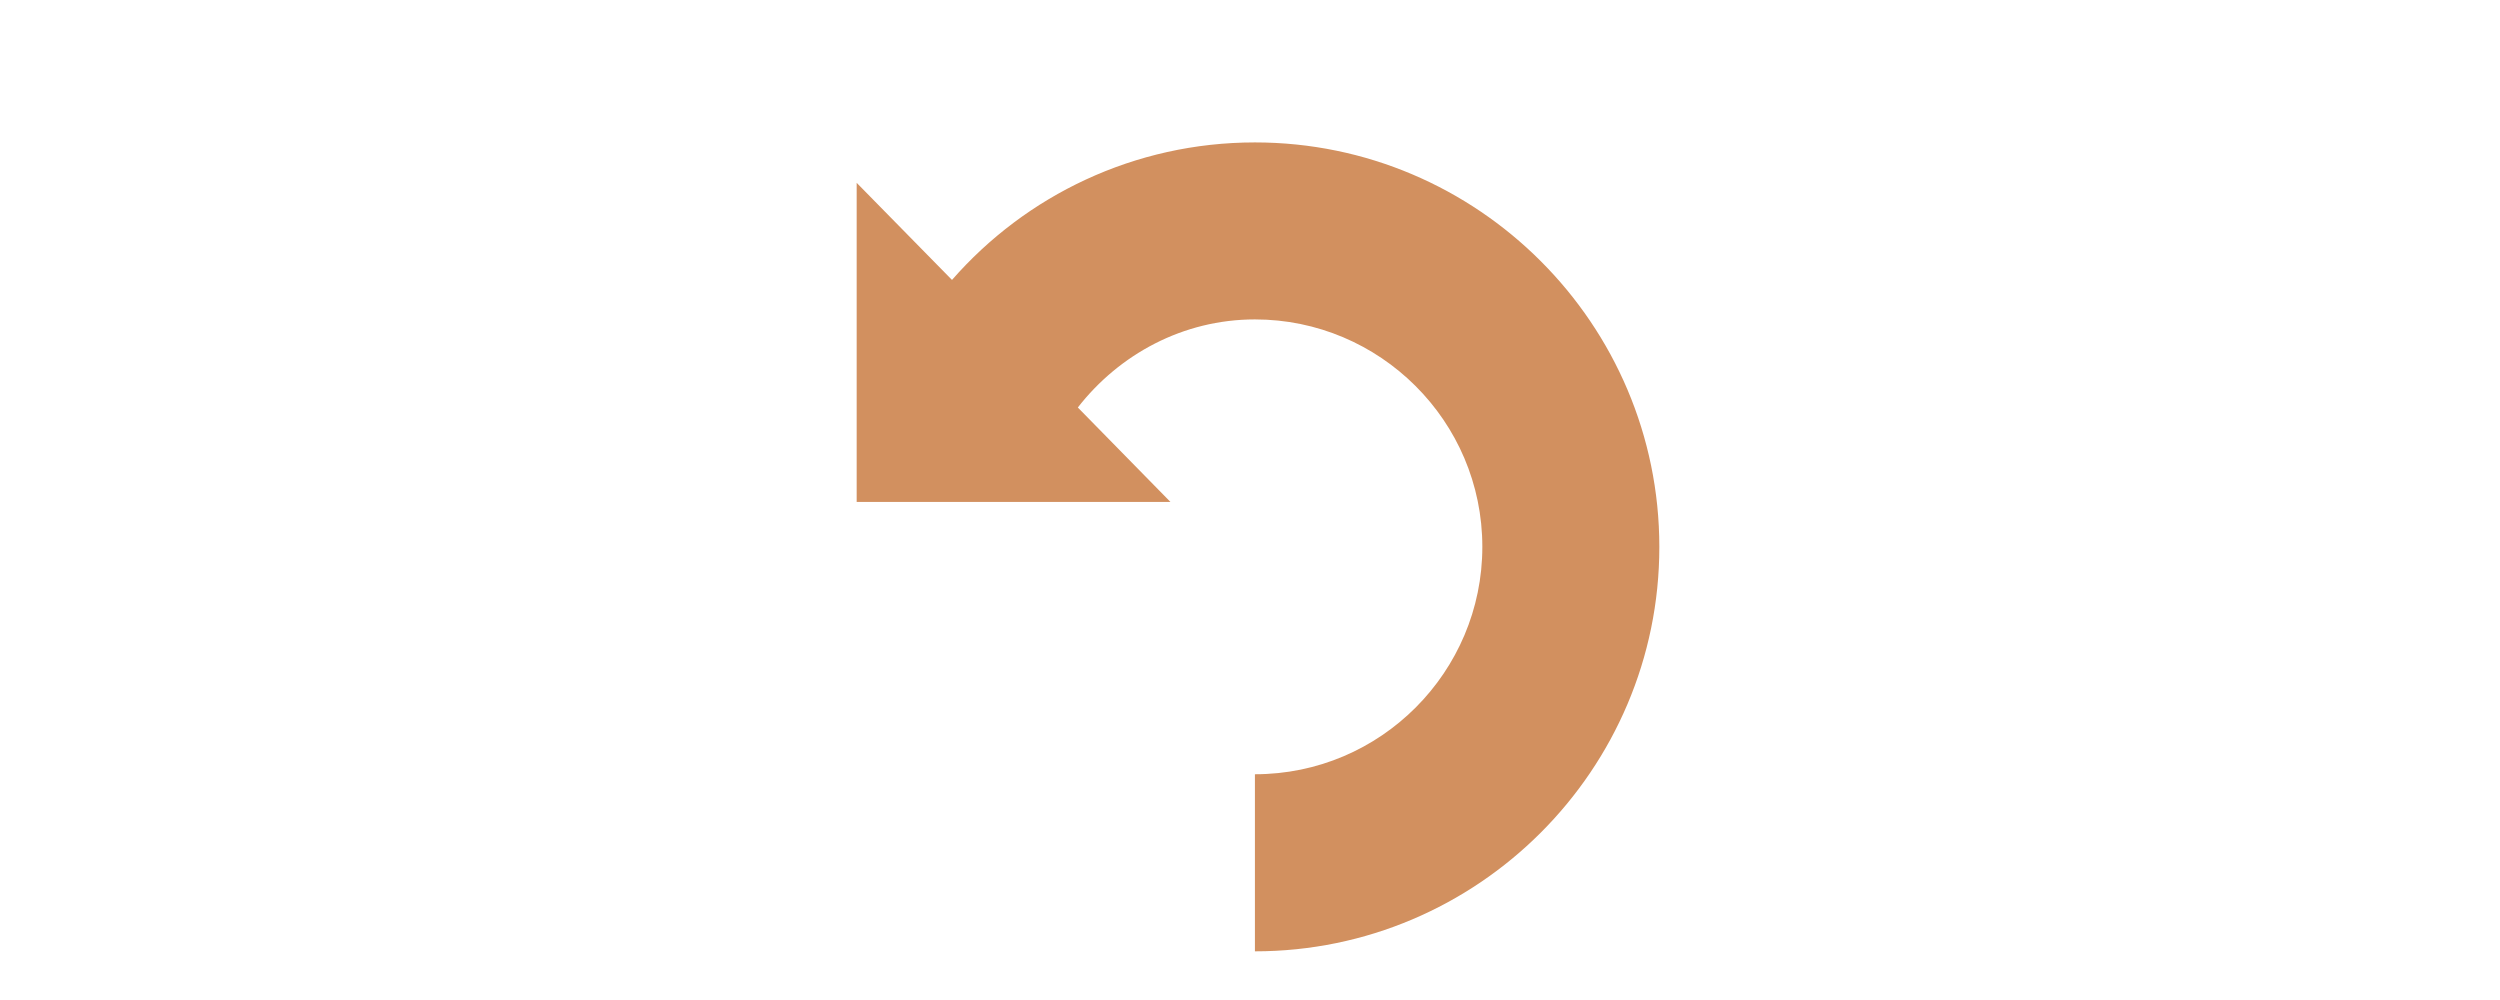<?xml version="1.0" encoding="utf-8"?>
<!-- Generator: Adobe Illustrator 26.0.3, SVG Export Plug-In . SVG Version: 6.00 Build 0)  -->
<svg version="1.1" id="Lager_1" xmlns="http://www.w3.org/2000/svg" xmlns:xlink="http://www.w3.org/1999/xlink" x="0px" y="0px"
	 viewBox="0 0 3000 1200" style="enable-background:new 0 0 3000 1200;" xml:space="preserve">
<style type="text/css">
	.st0{fill:#D2905F;}
</style>
<path class="st0" d="M1505.9,170.9c-144.5,0-275,63.7-363.5,165l-1.1-1.1L1028,219.4v382.9h376.5l-111.1-113.3
	c49.6-63.7,126.2-105.7,212.5-105.7c149.9,0,272.9,121.9,272.9,272.9c0,149.9-121.9,272.9-272.9,272.9v212.5
	c267.5,0,485.3-217.9,485.3-485.3S1773.4,170.9,1505.9,170.9L1505.9,170.9z"/>
</svg>
